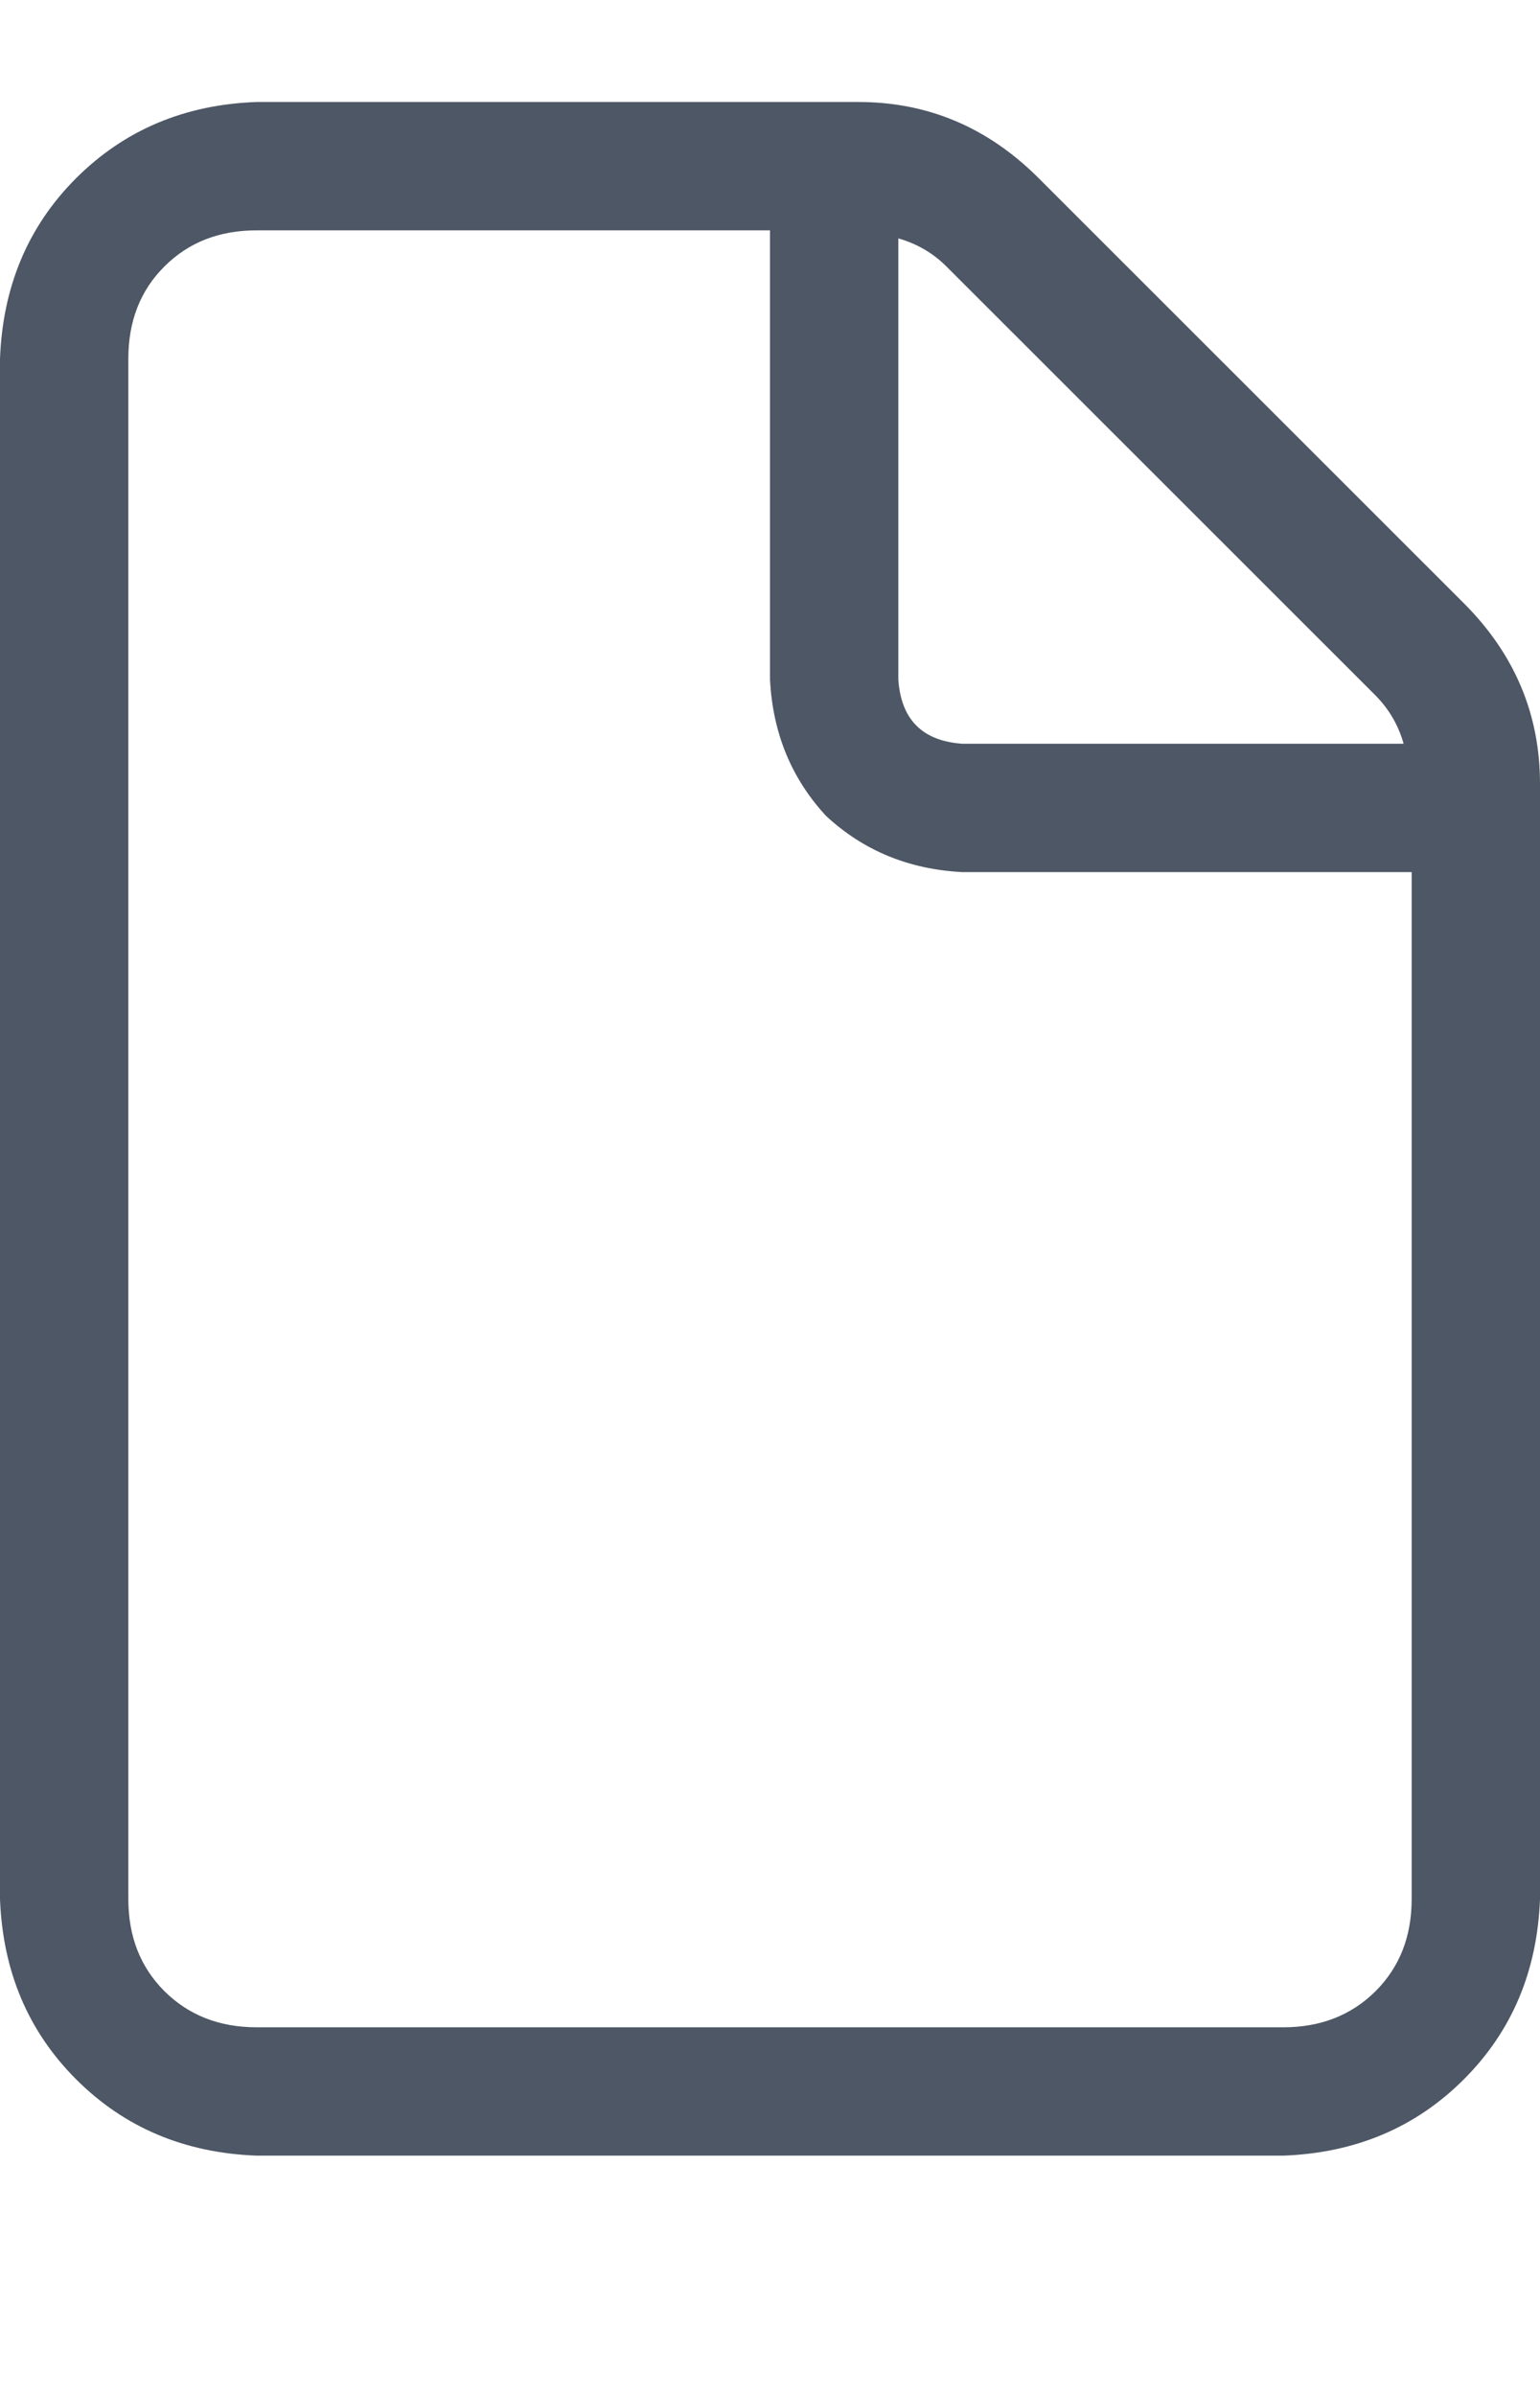 <svg width="9" height="14" viewBox="0 0 9 14" fill="none" xmlns="http://www.w3.org/2000/svg">
<path d="M8.555 3.525L6.07 1.041C5.773 0.744 5.422 0.596 5.016 0.596H1.5C1.078 0.611 0.727 0.76 0.445 1.041C0.164 1.322 0.016 1.674 0 2.096V11.096C0.016 11.518 0.164 11.869 0.445 12.15C0.727 12.432 1.078 12.58 1.5 12.596H7.5C7.922 12.58 8.273 12.432 8.555 12.15C8.836 11.869 8.984 11.518 9 11.096V4.58C9 4.174 8.852 3.822 8.555 3.525ZM8.039 4.064C8.117 4.143 8.172 4.236 8.203 4.346H5.625C5.391 4.33 5.266 4.205 5.25 3.971V1.393C5.359 1.424 5.453 1.479 5.531 1.557L8.039 4.064ZM8.25 11.096C8.25 11.315 8.18 11.494 8.039 11.635C7.898 11.775 7.719 11.846 7.5 11.846H1.5C1.281 11.846 1.102 11.775 0.961 11.635C0.82 11.494 0.75 11.315 0.75 11.096V2.096C0.75 1.877 0.82 1.697 0.961 1.557C1.102 1.416 1.281 1.346 1.5 1.346H4.5V3.971C4.516 4.283 4.625 4.549 4.828 4.768C5.047 4.971 5.312 5.08 5.625 5.096H8.25V11.096Z" fill="#4D5765"/>
</svg>
